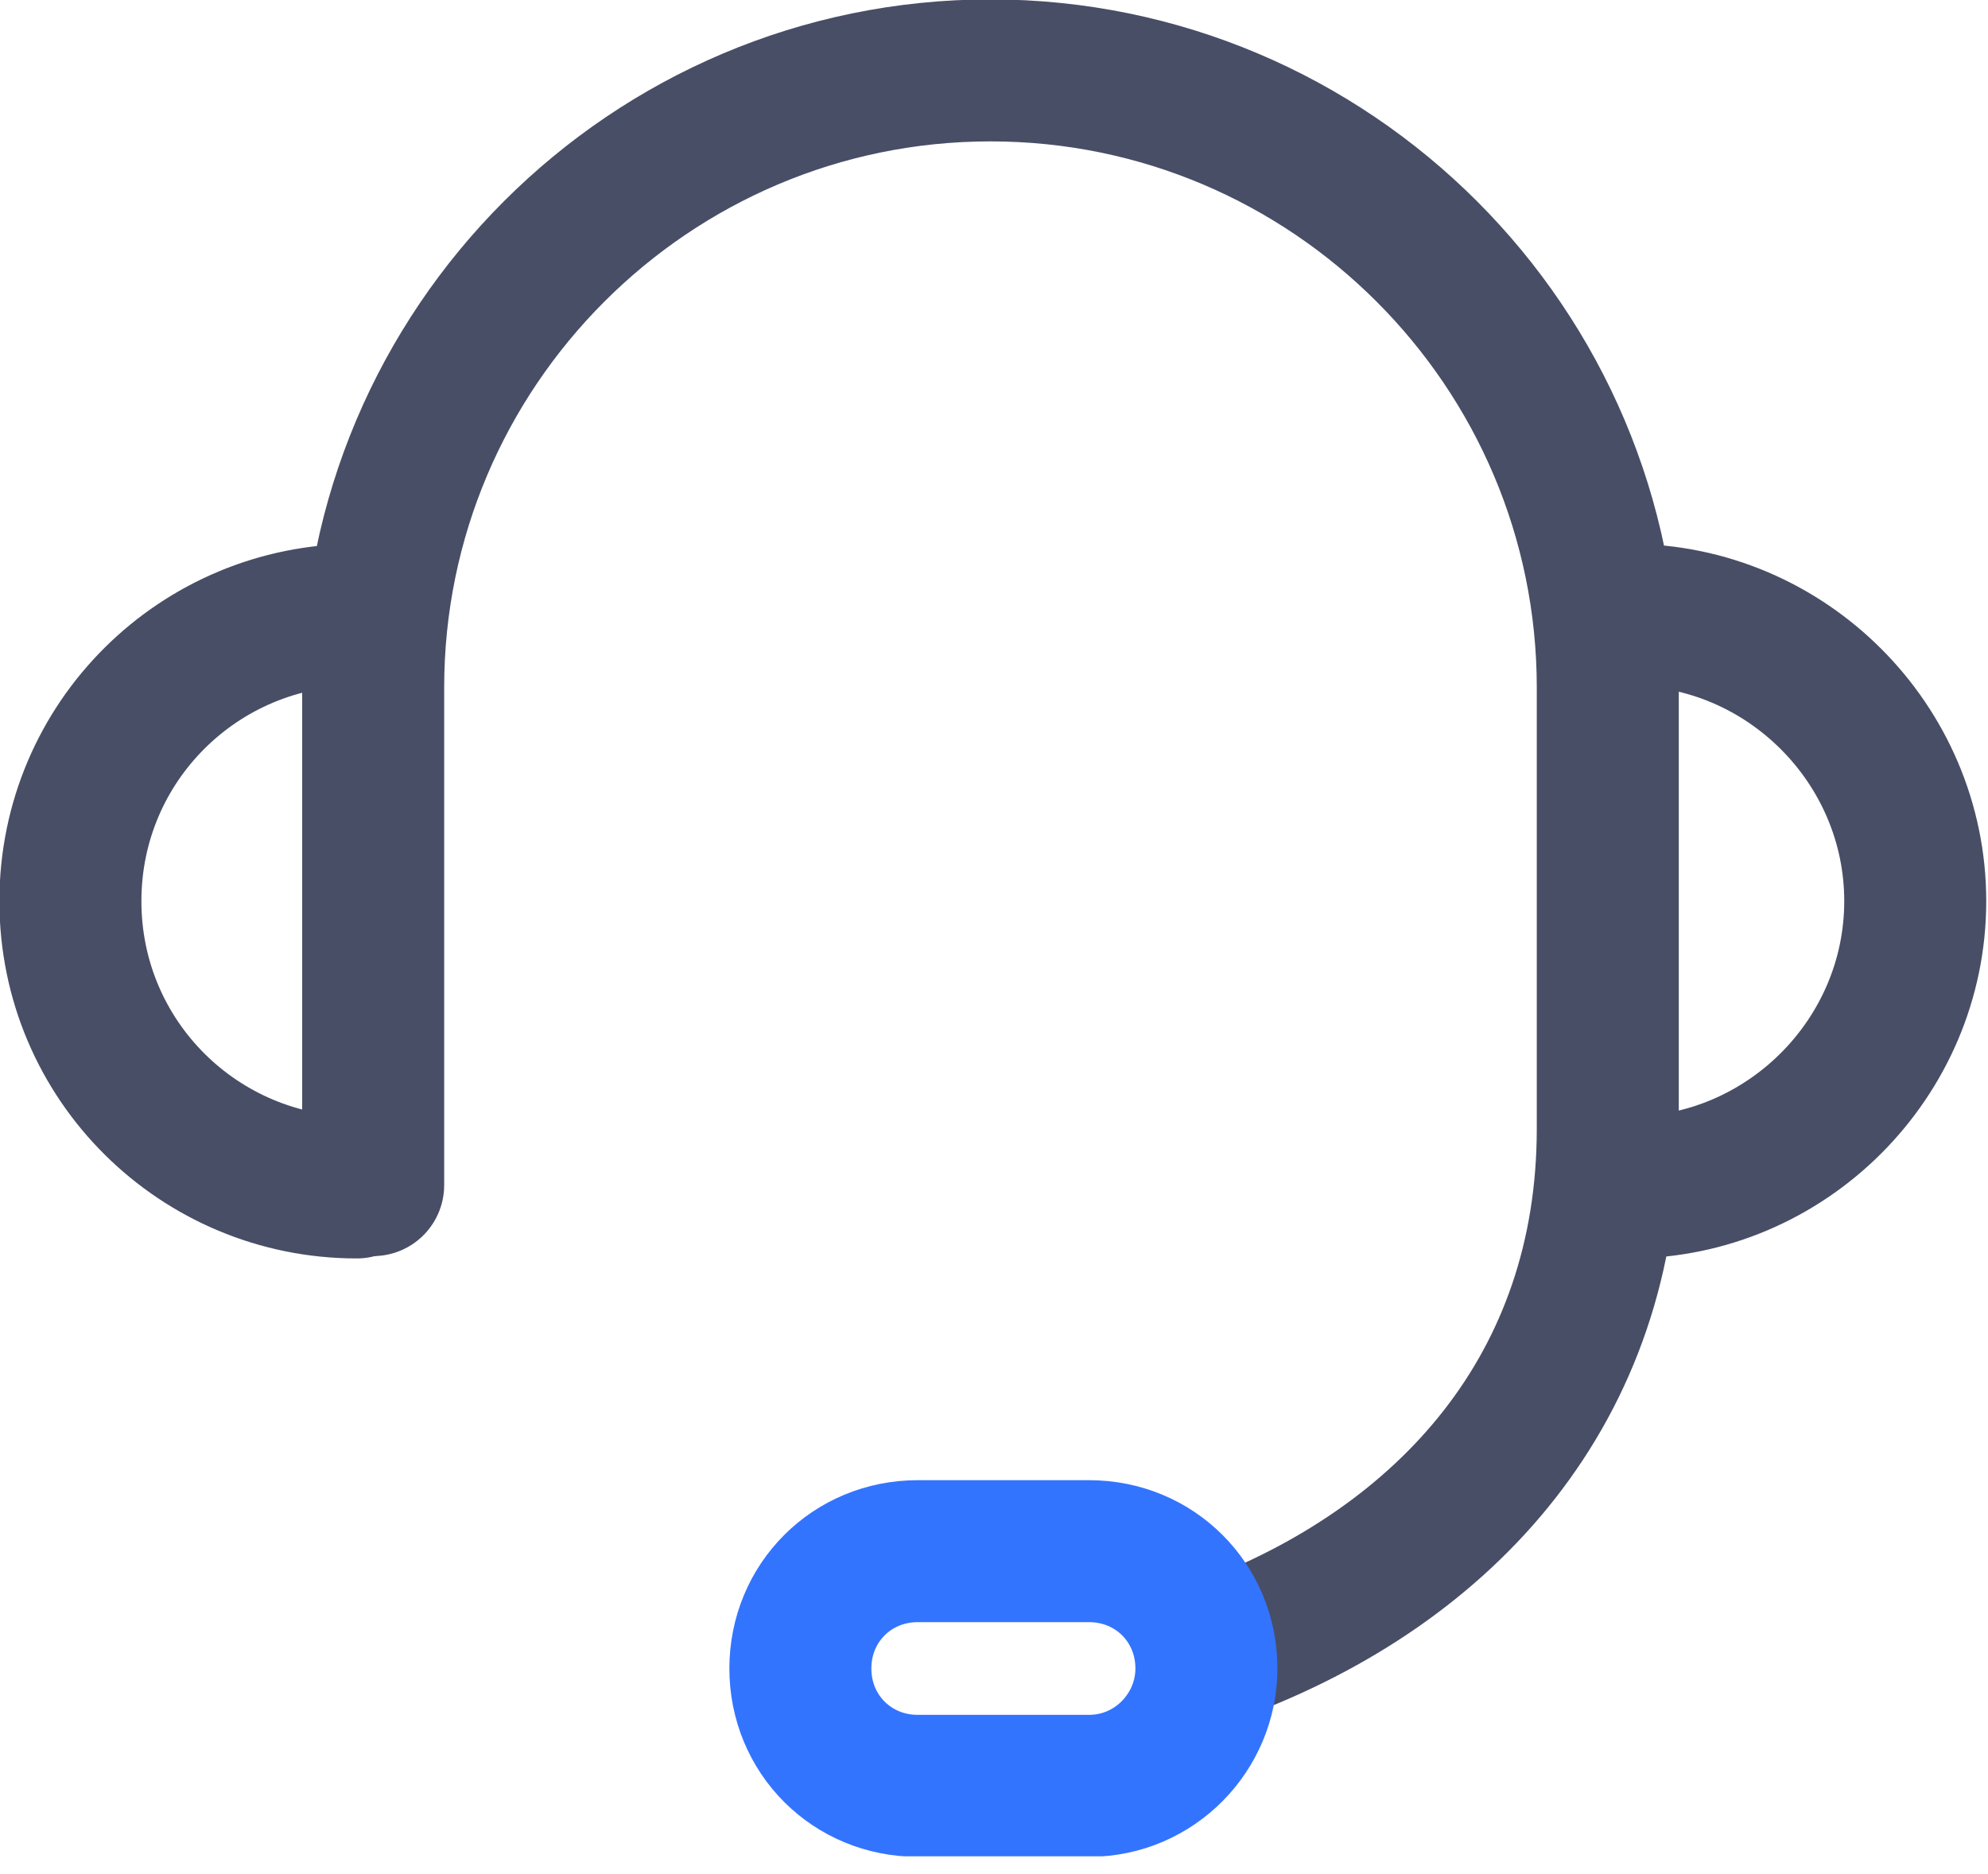 <svg width="70" height="66" viewBox="0 0 70 66" fill="none" xmlns="http://www.w3.org/2000/svg">
<g clip-path="url(#clip0_4705_823)">
<path d="M57.355 21.652C62.892 21.652 67.438 26.198 67.438 31.735C67.438 37.272 62.892 41.818 57.355 41.818" stroke="#484E66" stroke-width="5" stroke-miterlimit="10" stroke-linecap="round" stroke-linejoin="round"/>
<path d="M12.562 21.652C7.025 21.652 2.479 26.115 2.479 31.735C2.479 37.355 7.025 41.818 12.562 41.818" stroke="#484E66" stroke-width="5" stroke-miterlimit="10" stroke-linecap="round" stroke-linejoin="round"/>
<path d="M13.14 41.735V24.214C13.14 12.231 22.893 2.479 34.876 2.479C46.859 2.479 56.612 12.231 56.612 24.214V39.751C56.612 48.842 50.992 55.123 42.975 58.098" stroke="#484E66" stroke-width="5" stroke-miterlimit="10" stroke-linecap="round" stroke-linejoin="round"/>
<path d="M38.347 62.891H32.314C30 62.891 28.182 61.073 28.182 58.759C28.182 56.445 30 54.627 32.314 54.627H38.347C40.661 54.627 42.479 56.445 42.479 58.759C42.479 60.991 40.661 62.891 38.347 62.891Z" stroke="#3374FF" stroke-width="5" stroke-miterlimit="10" stroke-linecap="round" stroke-linejoin="round"/>
</g>
<defs>
<clipPath id="clip0_4705_823">
<rect width="70" height="65.372" fill="white"/>
</clipPath>
</defs>
</svg>
